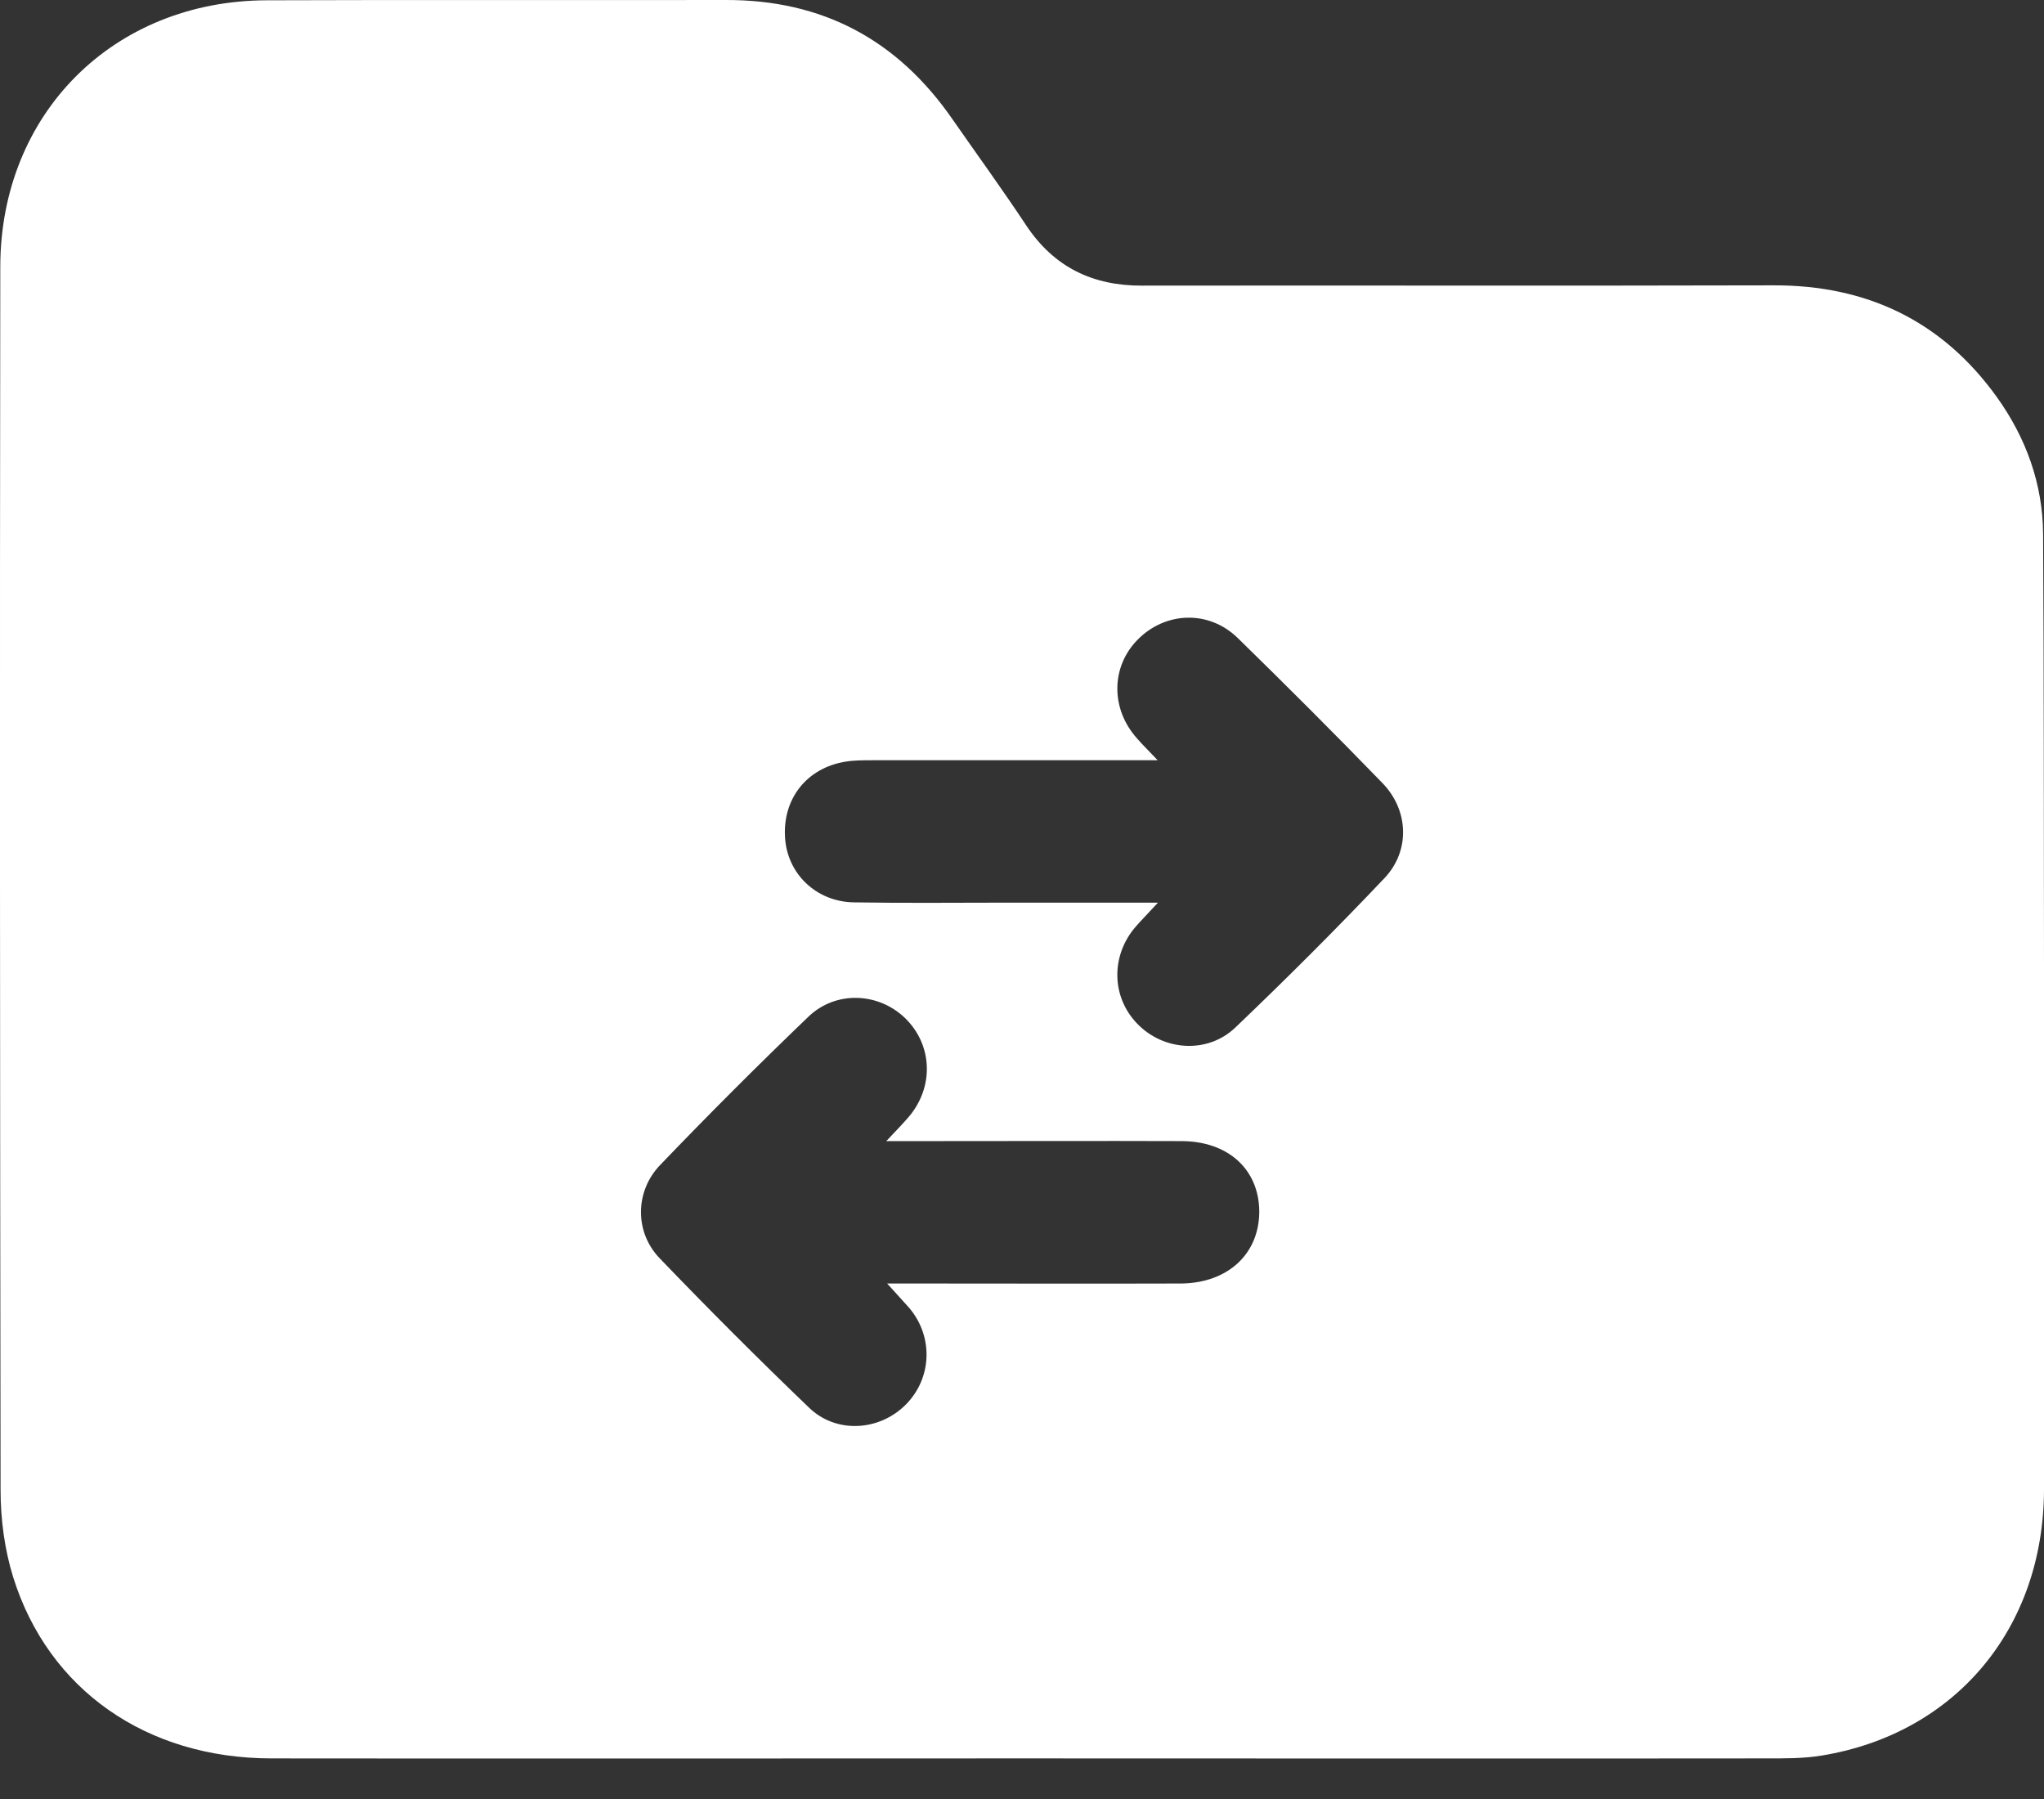 <svg width="50" height="44" viewBox="0 0 50 44" fill="none" xmlns="http://www.w3.org/2000/svg">
<rect x="0" y="0" width="50" height="44" fill="#333333" stroke="none"/>
<g clip-path="url(#clip0_289_229)">
<path d="M24.943 43.007C18.835 43.007 12.733 43.014 6.625 43.007C3.588 43 1.189 41.336 0.325 38.583C0.113 37.904 0.014 37.16 0.014 36.445C-0 26.465 -0.007 16.492 0.007 6.519C0.014 2.775 2.774 0.021 6.519 0.007C10.263 -0.007 14.007 0.007 17.752 3.81924e-05C20.116 -0.007 21.949 0.97 23.294 2.909C23.895 3.773 24.518 4.629 25.099 5.507C25.785 6.54 26.734 6.993 27.951 6.986C33.097 6.979 38.236 6.993 43.382 6.979C45.668 6.972 47.508 7.85 48.846 9.711C49.561 10.709 49.971 11.835 49.978 13.066C50 16.57 49.993 20.081 50 23.584C50 27.874 50.014 32.163 50 36.445C49.986 39.829 47.834 42.398 44.571 42.936C44.111 43.014 43.629 43.007 43.155 43.007C37.082 43.014 31.016 43.007 24.943 43.007ZM28.326 22.077C28.086 22.339 27.93 22.494 27.788 22.657C27.173 23.358 27.18 24.37 27.81 25.028C28.447 25.701 29.53 25.786 30.216 25.134C31.462 23.945 32.687 22.721 33.869 21.475C34.498 20.81 34.463 19.819 33.819 19.154C32.658 17.957 31.476 16.775 30.28 15.607C29.572 14.914 28.51 14.956 27.831 15.643C27.173 16.308 27.166 17.334 27.81 18.056C27.944 18.212 28.093 18.354 28.319 18.594C27.98 18.594 27.788 18.594 27.59 18.594C25.502 18.594 23.414 18.594 21.326 18.594C21.107 18.594 20.887 18.594 20.675 18.63C19.733 18.785 19.146 19.536 19.203 20.477C19.252 21.362 19.96 22.055 20.887 22.07C22.119 22.091 23.358 22.077 24.589 22.077C25.785 22.077 26.982 22.077 28.326 22.077ZM21.68 27.909C21.935 27.64 22.084 27.485 22.225 27.322C22.855 26.585 22.812 25.559 22.147 24.908C21.496 24.271 20.448 24.221 19.776 24.866C18.544 26.048 17.334 27.258 16.152 28.49C15.529 29.134 15.522 30.132 16.131 30.769C17.327 32.014 18.544 33.232 19.79 34.428C20.456 35.072 21.51 35.002 22.154 34.357C22.798 33.713 22.841 32.694 22.239 31.986C22.09 31.816 21.935 31.654 21.701 31.392C22.013 31.392 22.204 31.392 22.402 31.392C24.561 31.392 26.727 31.399 28.886 31.392C30.039 31.384 30.811 30.663 30.804 29.615C30.79 28.596 30.039 27.909 28.893 27.909C26.84 27.902 24.787 27.909 22.735 27.909C22.423 27.909 22.126 27.909 21.68 27.909Z" fill="white"/>
</g>
<defs>
<clipPath id="clip0_289_229">
<rect width="50" height="43.014" fill="white"/>
</clipPath>
</defs>
</svg>
